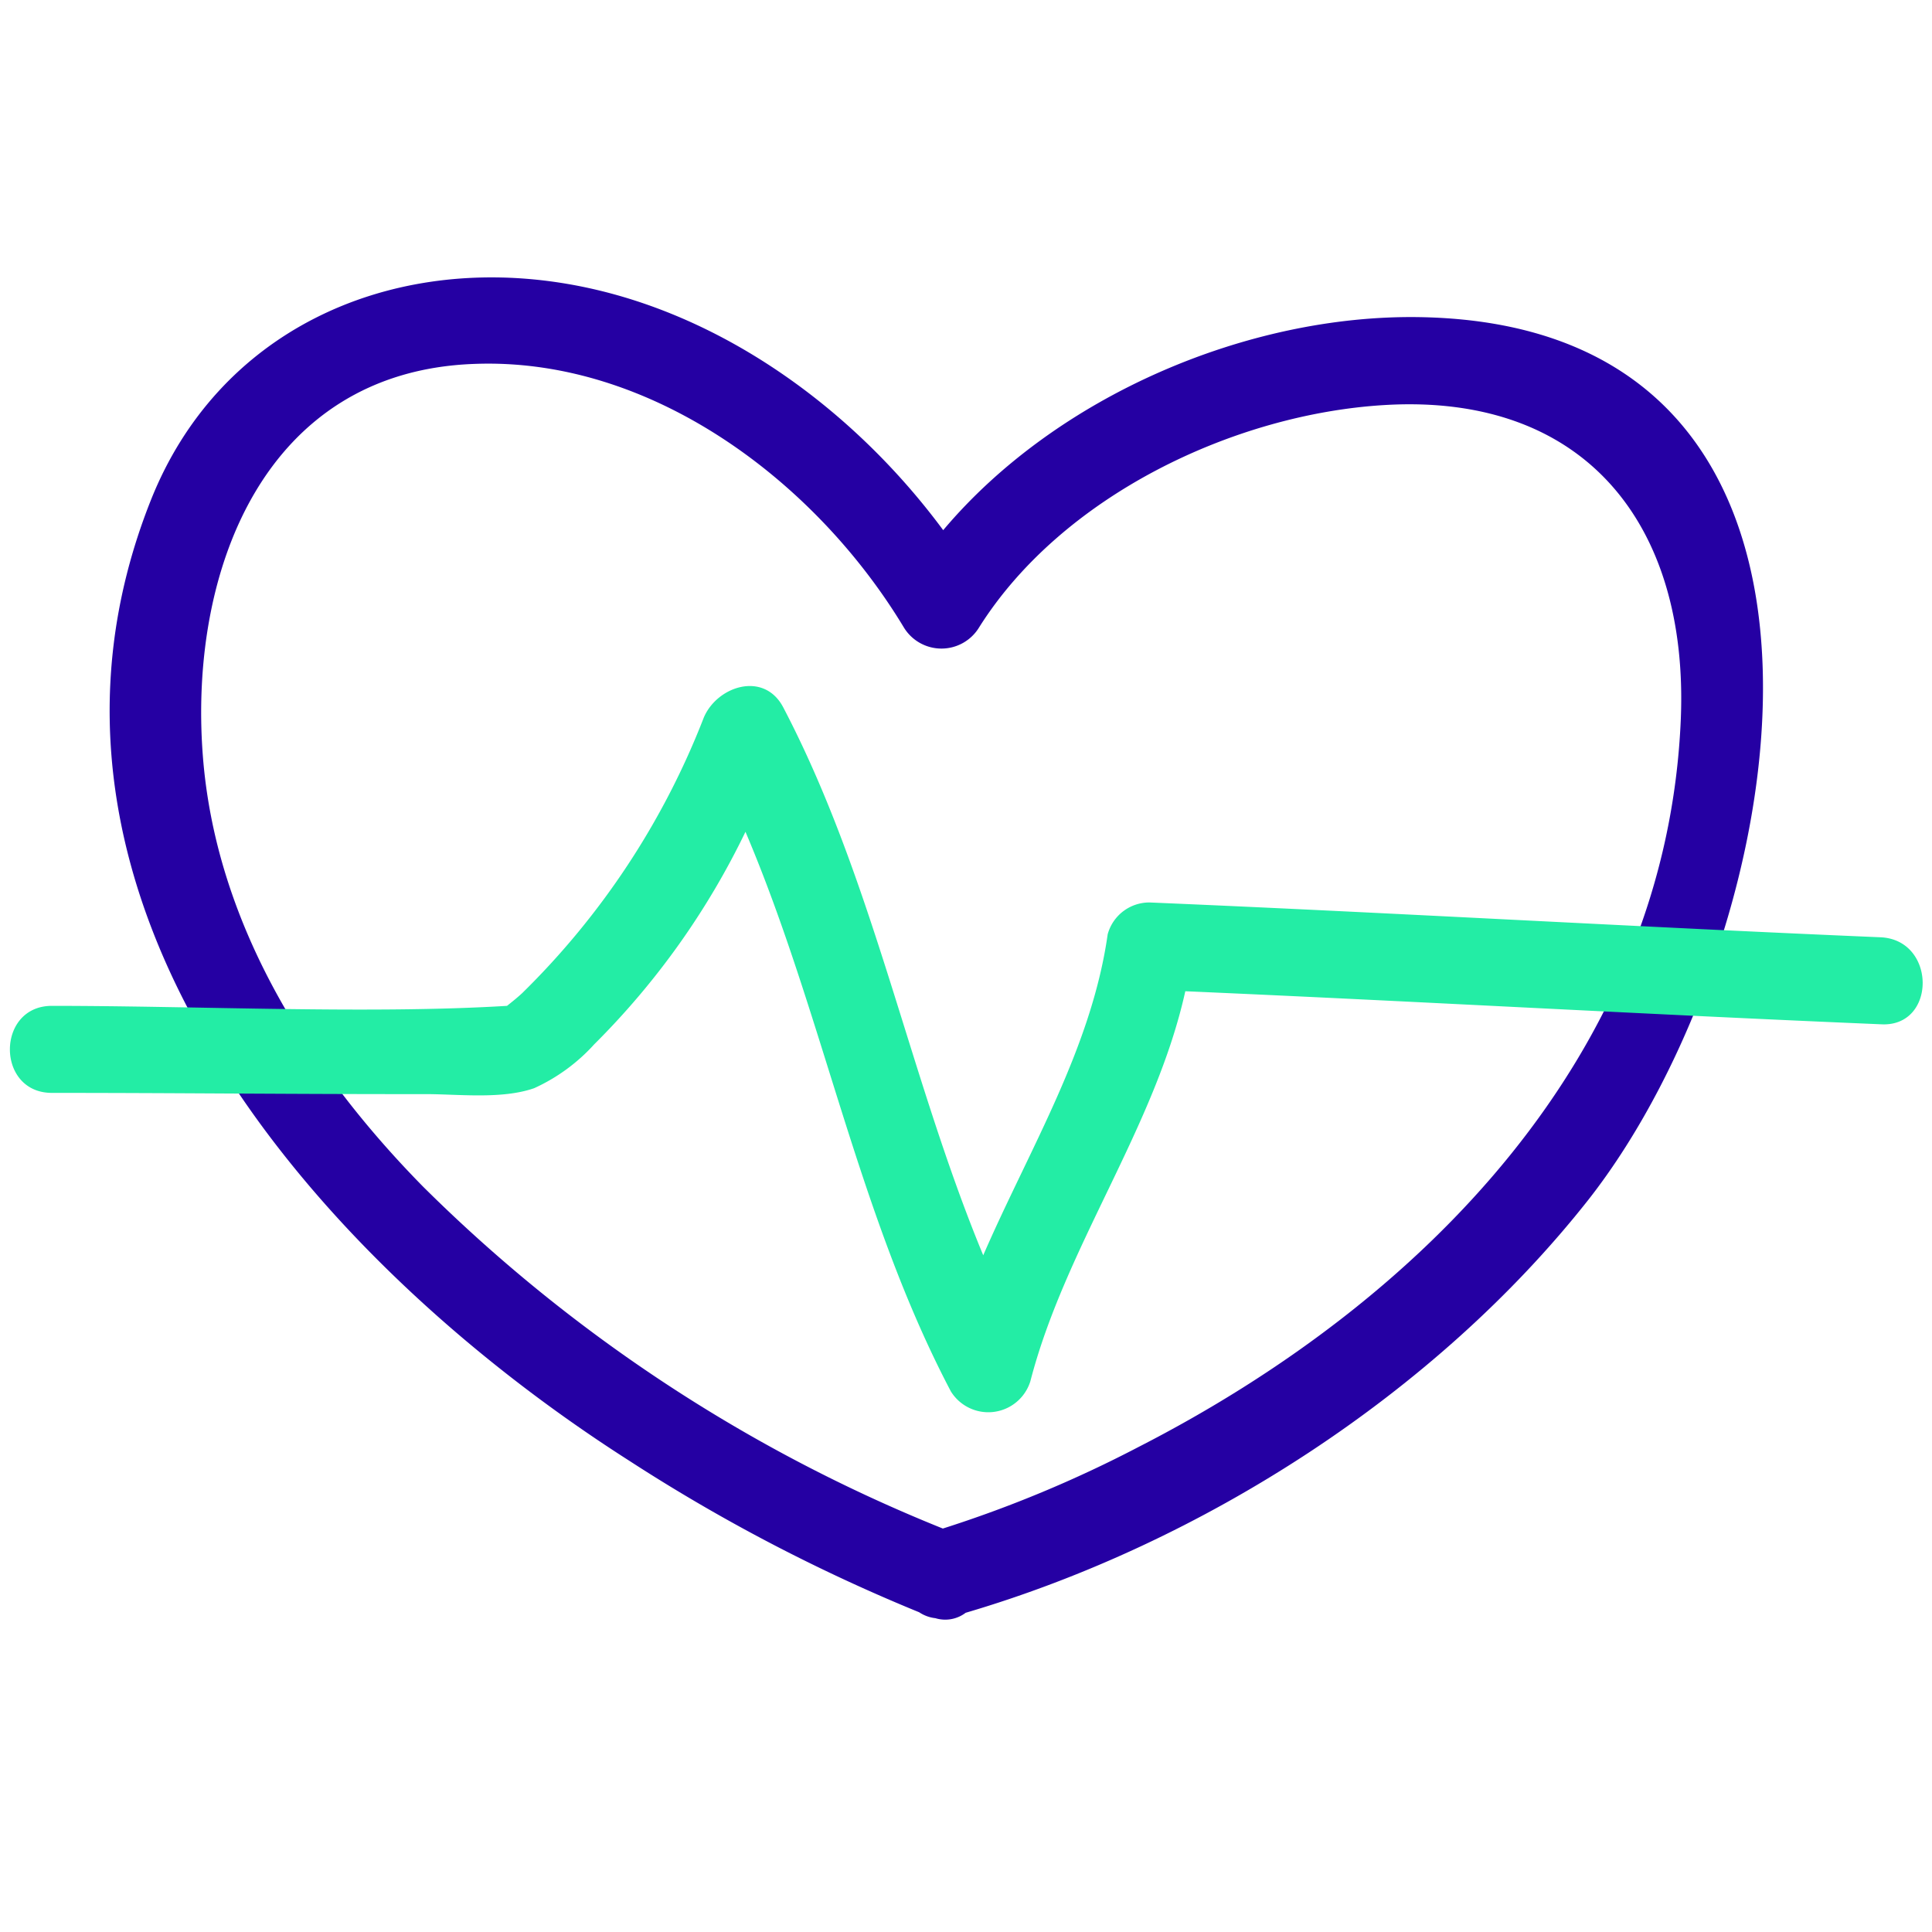 <svg xmlns="http://www.w3.org/2000/svg" id="Layer_1" data-name="Layer 1" viewBox="0 0 111 111"><defs><style>.cls-1{fill:#2500a3;}.cls-2{fill:#23eda5;}</style></defs><title>CareerPage_</title><path class="cls-1" d="M81.53,18.22c-9.83-.15-20.83,4.51-27.34,12.24-5.31-7.18-13.29-12.9-22.1-14.23-10-1.51-19.58,2.85-23.42,12.5C-.41,51.55,18.29,72.52,36.13,83.91a100.59,100.59,0,0,0,16.68,8.72,2.09,2.09,0,0,0,.93.34,1.94,1.94,0,0,0,1.74-.31c13.59-4,27-12.6,35.77-23.72C103.05,53.92,109.39,18.66,81.53,18.22ZM65.4,83.14a70.23,70.23,0,0,1-11.23,4.68A89.88,89.88,0,0,1,24.31,68.18C17.7,61.46,12.37,53,11.65,43.37c-.8-10.61,3.55-22,15.55-22.46,10.17-.42,19.65,6.71,24.73,15.14a2.53,2.53,0,0,0,4.32,0C61,28.5,70.88,23.78,79.57,23.27c11.53-.68,17.44,6.91,17,18C95.78,60.58,81.7,74.8,65.4,83.14Z"/><path class="cls-2" d="M108.05,53.85c-14-.59-28-1.41-42-2a2.48,2.48,0,0,0-2.41,1.83c-.93,6.56-4.51,12.36-7.15,18.44C52.22,61.82,50.19,50.56,45,40.64c-1.11-2.11-3.81-1.22-4.57.6A44.92,44.92,0,0,1,30,57.06c-.28.26-.57.49-.87.73-7.9.48-17.73,0-26.15,0-3.21,0-3.22,5,0,5,7.15,0,14.29.08,21.44.07,1.92,0,4.41.31,6.27-.34A10.52,10.52,0,0,0,34.14,60a44.46,44.46,0,0,0,8.69-12.21c4.46,10.49,6.46,22,11.8,32.15a2.53,2.53,0,0,0,4.57-.59c2-7.73,7.17-14.58,8.9-22.4,13.32.58,26.63,1.34,40,1.9C111.26,59,111.26,54,108.05,53.85ZM29.16,57.79c.07,0,.06,0,0,0Z"/></svg>